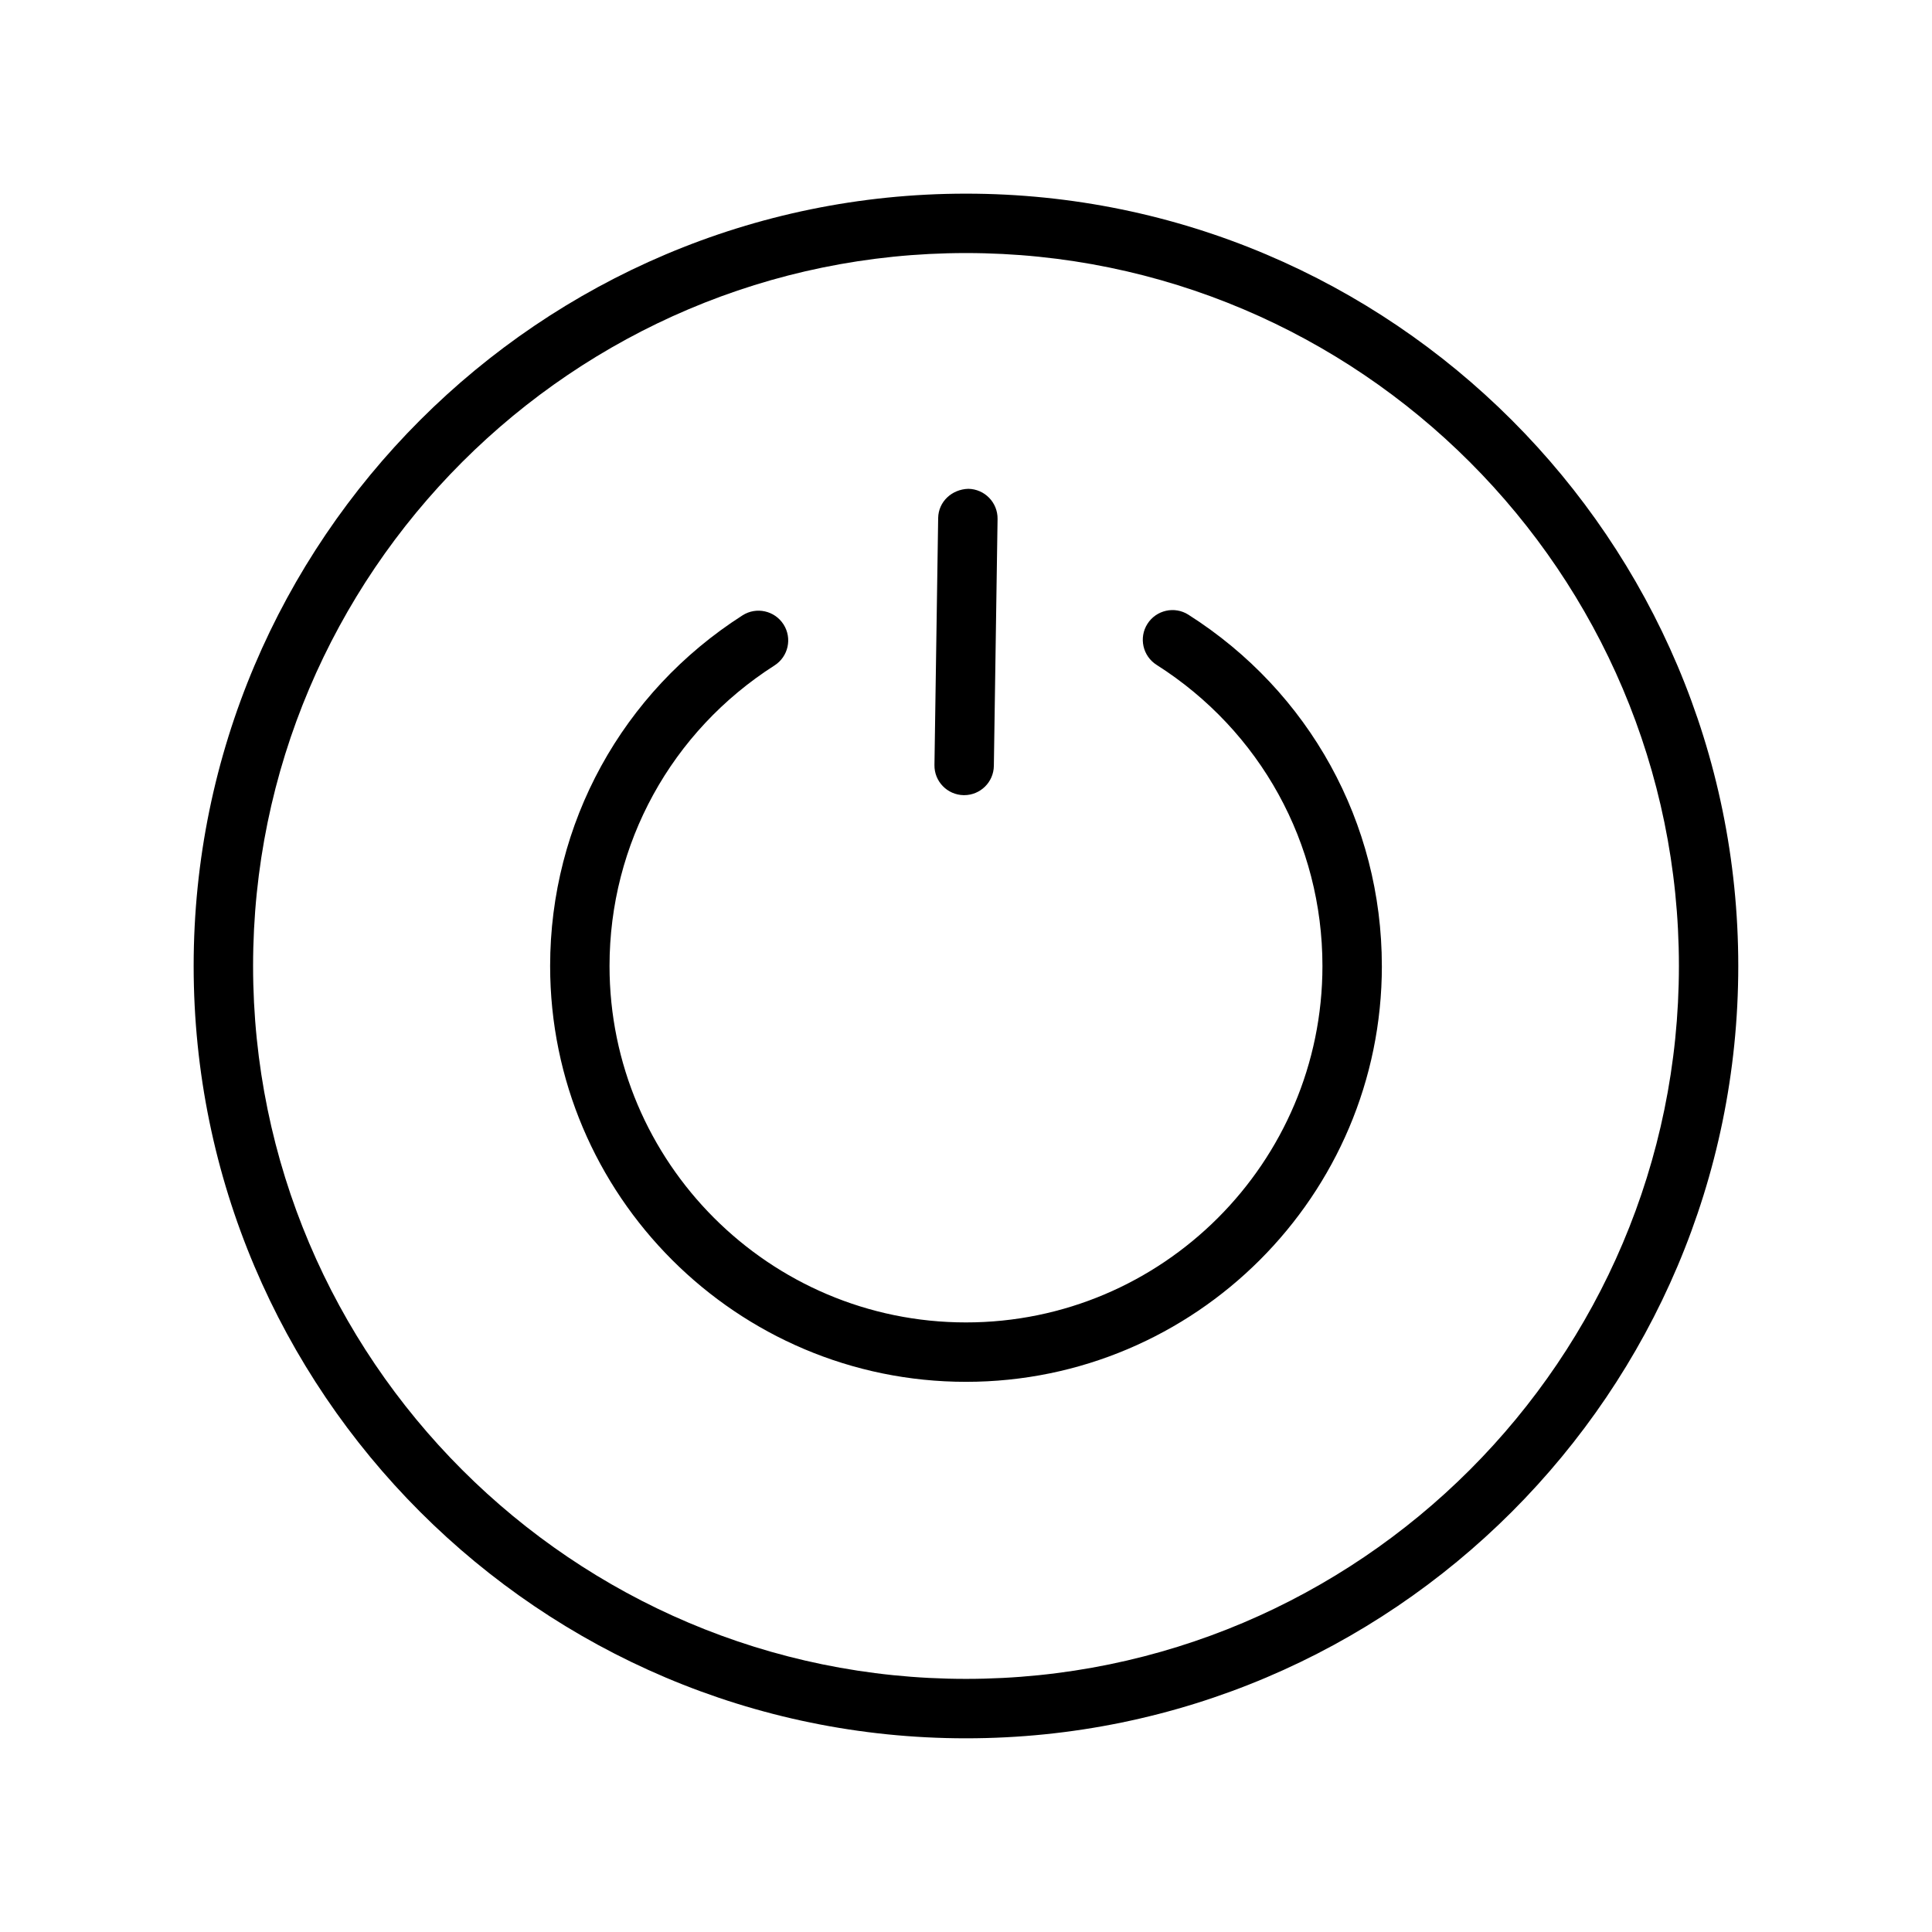 <?xml version="1.0" encoding="UTF-8"?>
<!-- Uploaded to: ICON Repo, www.svgrepo.com, Generator: ICON Repo Mixer Tools -->
<svg fill="#000000" width="800px" height="800px" version="1.1" viewBox="144 144 512 512" xmlns="http://www.w3.org/2000/svg">
 <path d="m400 195.32c-112.86 0-204.68 91.812-204.68 204.68 0 112.86 91.82 204.67 204.67 204.67 112.85 0 204.67-91.812 204.67-204.67 0.004-112.86-91.816-204.68-204.67-204.68zm0 393.6c-104.17 0-188.93-84.758-188.93-188.93 0-104.17 84.758-188.93 188.93-188.93s188.93 84.758 188.93 188.93c-0.004 104.17-84.762 188.93-188.93 188.93zm110.21-188.93c0 60.773-49.438 110.21-110.21 110.21-60.773 0-110.21-49.438-110.21-110.21 0-37.762 19.059-72.492 50.98-92.914 3.652-2.34 8.527-1.266 10.871 2.394 2.348 3.668 1.273 8.535-2.387 10.879-27.383 17.496-43.723 47.277-43.723 79.641 0 52.09 42.375 94.465 94.465 94.465s94.465-42.375 94.465-94.465c0-32.48-16.43-62.309-43.957-79.797-3.668-2.332-4.754-7.195-2.426-10.863 2.332-3.668 7.203-4.762 10.863-2.426 32.102 20.395 51.262 55.188 51.262 93.086zm-118.57-53.254 0.984-65.441c0.062-4.352 3.621-7.629 7.988-7.754 4.344 0.07 7.816 3.644 7.754 7.988l-0.984 65.441c-0.062 4.312-3.582 7.754-7.871 7.754h-0.125c-4.344-0.07-7.816-3.644-7.746-7.988z"/>
</svg>